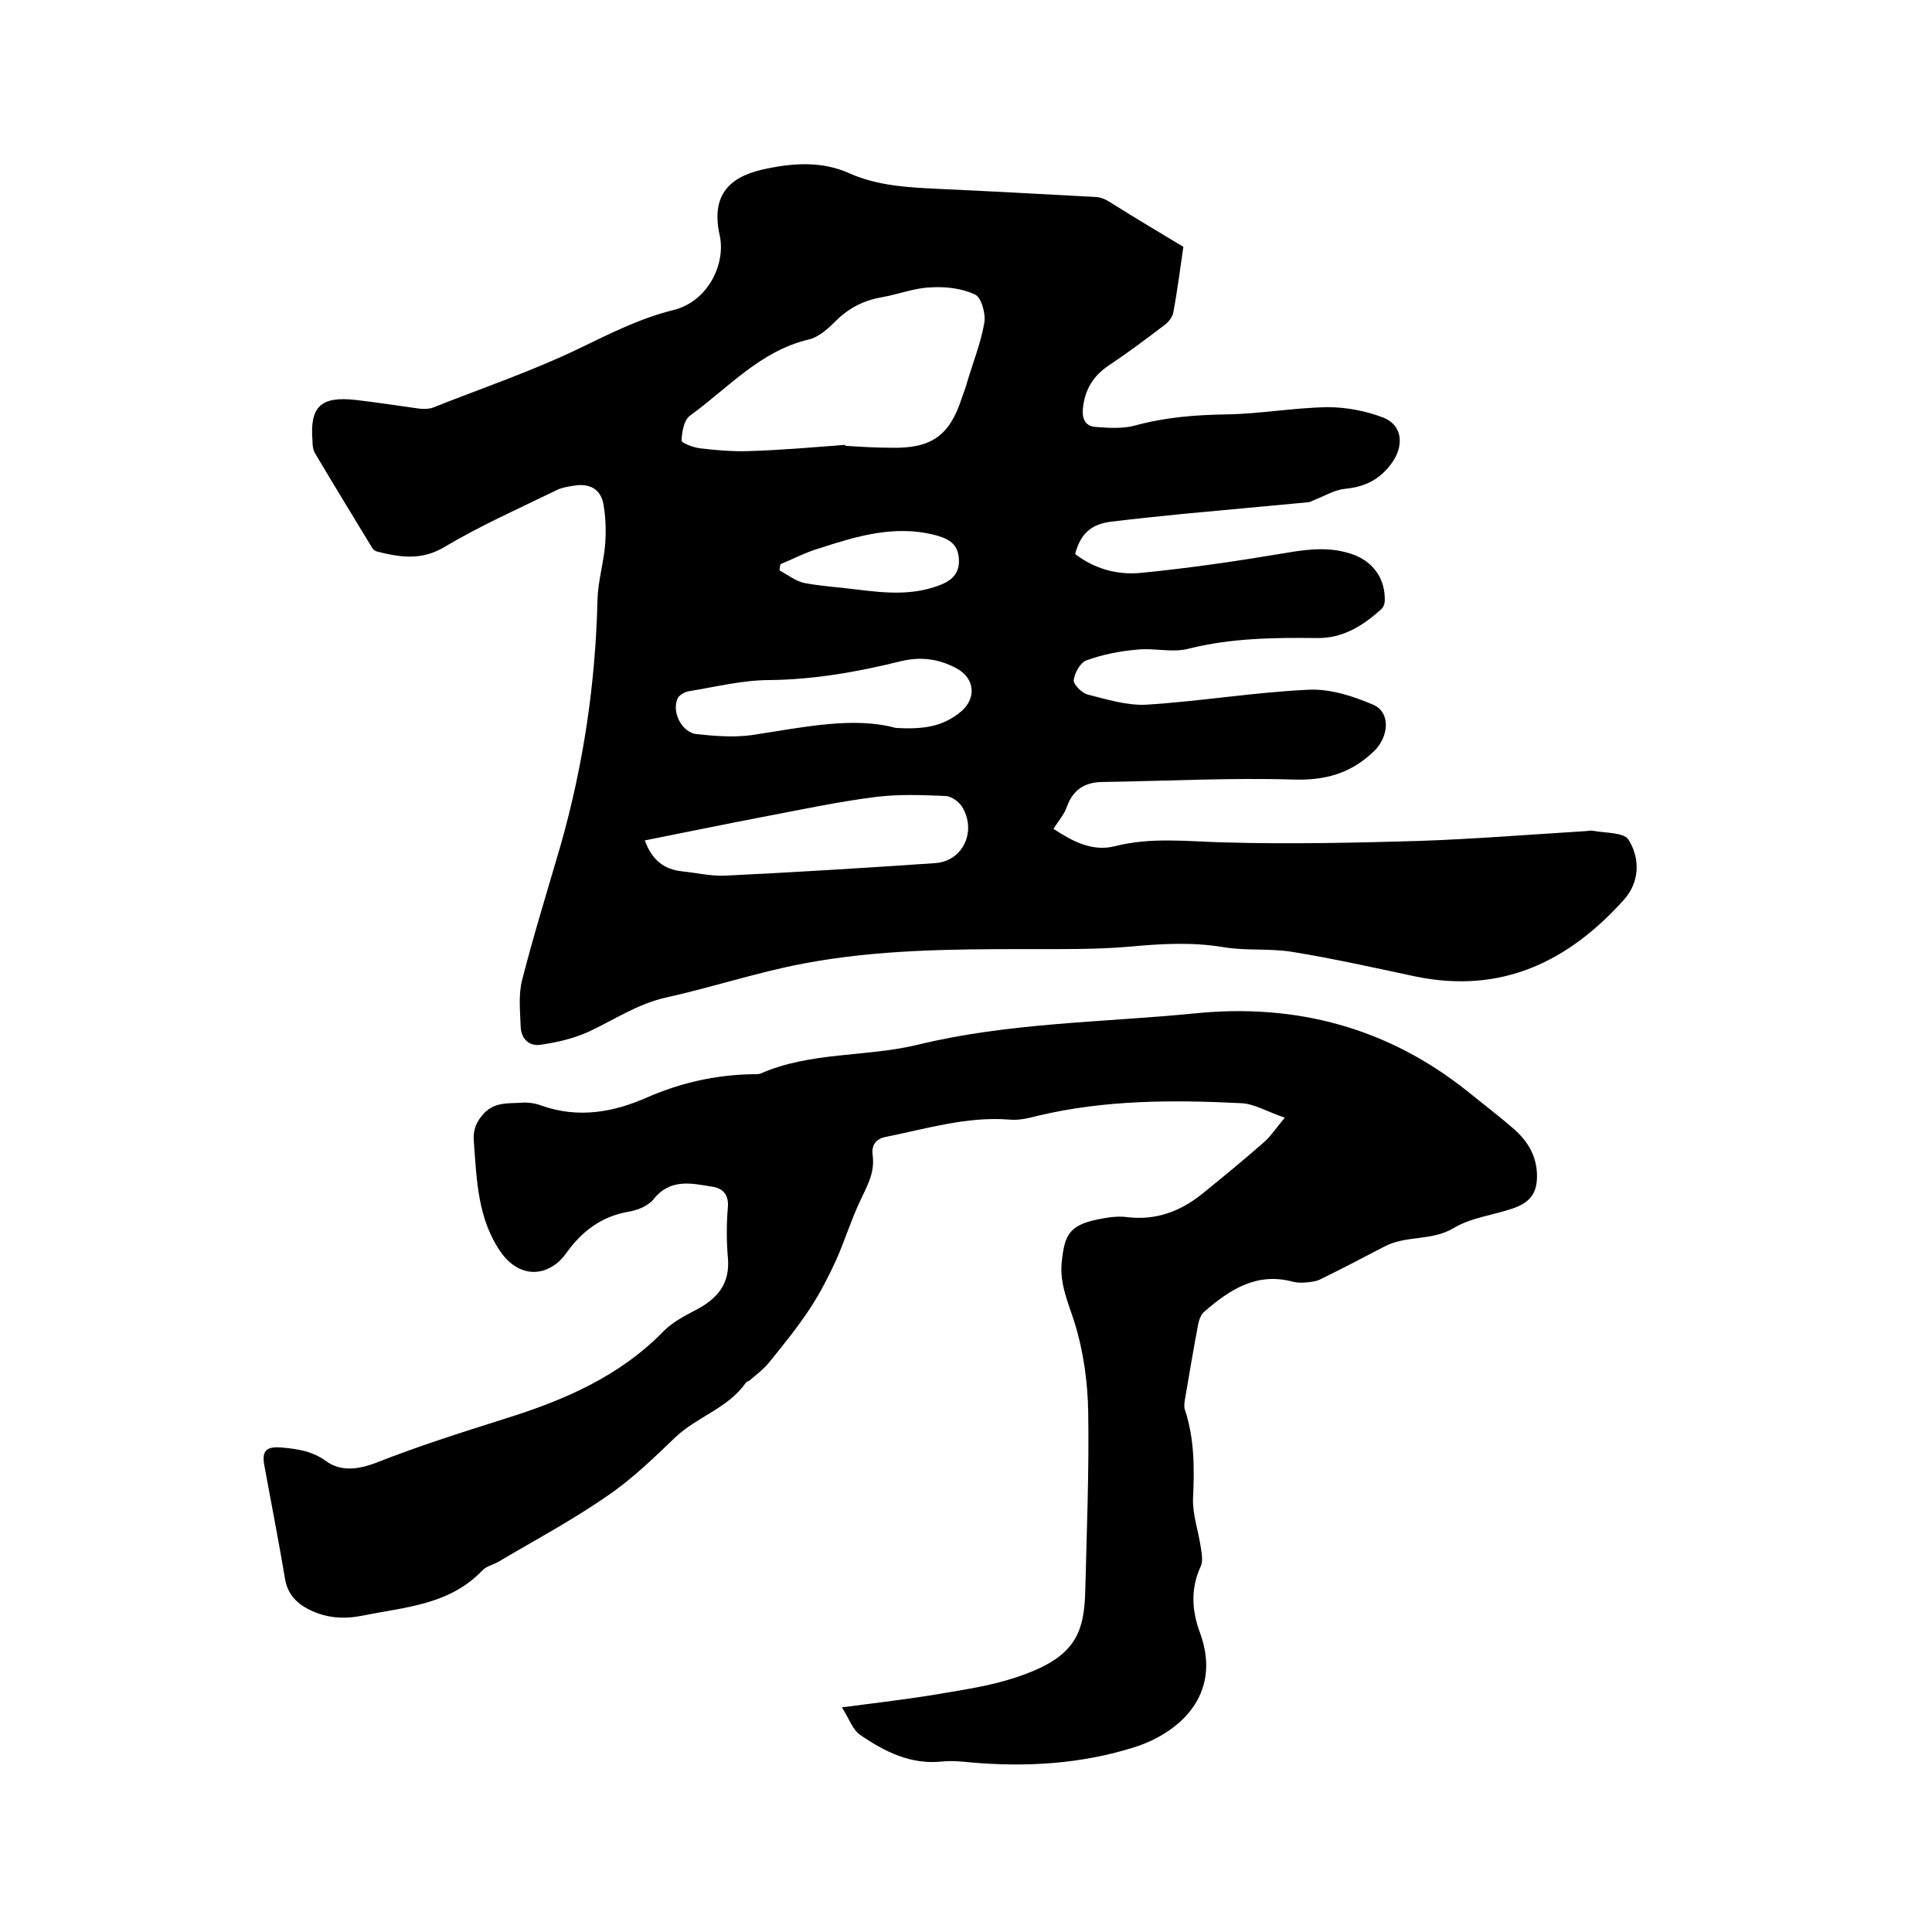 <svg enable-background="new 0 0 400 400" viewBox="0 0 400 400" xmlns="http://www.w3.org/2000/svg"><path d="m245 51.1c-.6 4.1-1.2 8.9-2.1 13.7-.2.9-1 1.9-1.8 2.5-3.7 2.8-7.4 5.6-11.3 8.2-3.4 2.2-5.2 5.1-5.6 9.1-.2 2.1.5 3.7 2.7 3.8 2.7.2 5.5.4 8.1-.3 6.2-1.7 12.4-2.2 18.8-2.3 7.1-.1 14.1-1.4 21.1-1.5 3.9 0 8 .8 11.6 2.2 3.9 1.6 4.2 5.8 1.7 9.3s-5.6 5-9.7 5.4c-2.1.2-4.1 1.4-6.1 2.2-.6.2-1.1.6-1.7.6-8.6.8-17.2 1.6-25.8 2.4-4.9.5-9.9 1-14.8 1.6-4.2.5-6.4 2.5-7.5 6.7 4 3.1 8.8 4.4 13.7 3.9 10.2-1 20.3-2.5 30.4-4.2 4.7-.8 9.2-1.2 13.7.5 4.1 1.6 6.4 5.1 6.3 9.4 0 .7-.3 1.5-.8 1.9-3.8 3.4-7.9 6-13.3 5.9-8.9-.1-17.7 0-26.5 2.2-3.4.9-7.2-.2-10.7.2-3.5.3-7.1 1-10.4 2.2-1.3.4-2.5 2.6-2.7 4.1-.1.9 1.7 2.7 2.9 3 4 1 8.1 2.3 12.1 2.1 11.3-.7 22.5-2.6 33.7-3.1 4.4-.2 9.1 1.3 13.3 3.1 3.7 1.6 3.2 6.6.3 9.5-4.8 4.7-10.1 6.2-16.8 6-13.1-.4-26.2.3-39.4.5-3.7 0-6.2 1.5-7.5 5.1-.5 1.5-1.7 2.9-2.8 4.6 3.8 2.5 8 4.8 12.7 3.6 7.5-1.9 14.8-1 22.3-.8 13.6.4 27.3.1 40.9-.3 11.3-.4 22.6-1.3 33.9-2 .6 0 1.3-.2 1.9-.1 2.6.5 6.5.3 7.4 1.9 2.4 3.9 2.3 8.7-1 12.4-11.5 12.8-25.3 19.5-43 15.9-8.5-1.8-16.9-3.7-25.5-5.1-4.7-.8-9.7-.2-14.4-1-6.6-1.1-13-.7-19.5-.1-7 .6-14.2.5-21.3.5-15.5 0-30.9.1-46.2 3-9.5 1.8-18.8 4.9-28.3 7-5.9 1.3-10.8 4.6-16.1 7.1-3.1 1.4-6.5 2.2-9.9 2.7-2.4.4-4.1-1.2-4.2-3.7-.1-3.2-.5-6.6.3-9.7 2.4-9.4 5.3-18.7 8-28 4.7-16.6 7.2-33.4 7.6-50.7.1-3.9 1.3-7.7 1.6-11.6.2-2.8.1-5.7-.4-8.4-.6-2.9-2.8-4.1-5.7-3.7-1.4.2-2.8.4-4 1-7.8 3.8-15.7 7.3-23.1 11.7-4.8 2.9-9.2 2.2-14 1-.4-.1-.8-.4-1-.7-4-6.6-8-13.1-11.9-19.7-.4-.7-.5-1.6-.5-2.5-.6-7.1 1.7-9.3 8.9-8.5 4.4.5 8.8 1.2 13.2 1.8.9.1 2 .1 2.8-.2 10.1-4 20.4-7.5 30.2-12.2 6.4-3.1 12.7-6.3 19.6-8 7.3-1.8 10.9-9.7 9.6-15.5-2.1-9.4 3.3-12.5 9.8-13.8 5.8-1.2 11.6-1.5 17.1 1 5.9 2.6 12.1 2.9 18.3 3.2 11 .5 21.9 1.1 32.9 1.7 1.1.1 2.2.7 3.1 1.3 4.8 3 9.6 5.9 14.8 9zm-70 41v.2c3.2.2 6.3.4 9.5.4 8.3.2 12.1-2.5 14.6-10.2.4-1.2.9-2.4 1.2-3.6 1.2-4 2.8-8 3.5-12.1.3-1.8-.6-5.2-1.9-5.8-2.7-1.3-6.1-1.7-9.2-1.5-3.3.1-6.6 1.4-9.9 2-3.7.6-6.8 2.1-9.5 4.7-1.7 1.7-3.7 3.6-5.9 4.1-10.1 2.4-16.7 10.1-24.6 15.8-1.2.9-1.6 3.3-1.7 5.1 0 .5 2.3 1.4 3.7 1.6 3.3.4 6.7.7 10.1.6 6.8-.2 13.5-.8 20.1-1.3zm-41.5 81.9c1.5 4.1 4 6 7.7 6.4 2.9.3 5.9 1 8.8.9 14.5-.7 29.1-1.6 43.6-2.6 5.9-.4 8.7-6.8 5.5-11.8-.7-1-2.1-2-3.3-2.1-4.8-.2-9.7-.4-14.5.2-7.9 1-15.8 2.7-23.7 4.2s-16 3.2-24.1 4.8zm51.9-23.3c6.3.4 9.8-.5 13.1-3 3.8-2.8 3.5-7.3-.6-9.4-3.6-1.9-7.3-2.4-11.4-1.4-8.9 2.2-17.9 3.8-27.2 3.9-5.5 0-11.1 1.4-16.6 2.3-.8.1-1.9.7-2.3 1.3-1.5 2.8.7 7.3 3.9 7.6 3.8.4 7.6.7 11.3.2 10.6-1.6 21-3.9 29.8-1.5zm-23.8-33.9c-.1.4-.2.8-.2 1.3 1.7.9 3.3 2.2 5.1 2.6 3.7.7 7.5.9 11.3 1.4 5.7.7 11.3 1.2 16.9-1 2.8-1.1 4.1-2.8 3.8-5.7-.3-3.1-2.5-4-5.2-4.7-8.2-2-15.9.3-23.6 2.8-2.8.8-5.4 2.2-8.1 3.3z"/><path d="m266 231.4c-3.6-1.2-6.3-2.9-9.1-3-14.1-.7-28.1-.7-42 2.6-1.9.5-4 1-5.9.8-8.8-.7-17.2 1.9-25.7 3.6-2.4.5-2.9 2.2-2.6 4 .4 3.5-1.2 6.2-2.6 9.2-1.9 4-3.2 8.3-5 12.3-1.5 3.3-3.2 6.6-5.2 9.7-2.6 4-5.6 7.7-8.6 11.4-1.1 1.4-2.7 2.6-4.1 3.8-.2.2-.6.2-.8.5-3.7 5.3-10.1 7-14.6 11.3s-9 8.7-14.2 12.2c-7.2 5-14.9 9.1-22.5 13.6-1.1.6-2.5.9-3.3 1.8-6.8 7.1-15.9 7.5-24.7 9.3-4.1.8-7.6.5-11.2-1.3-2.7-1.4-4.4-3.3-4.9-6.4-1.3-7.7-2.8-15.4-4.2-23-.7-3.4.2-4.4 3.6-4.1 3.2.3 6.2.7 9.1 2.8 3 2.2 6.6 1.8 10.5.3 8.6-3.4 17.5-6.2 26.3-9 12.3-3.8 24-8.8 33.2-18.3 1.8-1.8 4.3-3.1 6.6-4.3 4.4-2.3 7.1-5.4 6.6-10.8-.3-3.5-.3-7 0-10.5.2-2.6-1.1-3.9-3.2-4.2-4.3-.7-8.7-1.8-12.2 2.6-1.1 1.4-3.4 2.3-5.3 2.6-5.6 1-9.6 4.1-12.8 8.6-.7 1-1.7 2-2.7 2.6-3.7 2.4-7.9 1.2-10.7-2.7-4.9-6.9-5.1-15-5.7-23.1-.2-2.4.5-4.1 2.2-5.9 2.3-2.3 5-1.9 7.7-2.1 1.3-.1 2.8.1 4.1.6 7.6 2.7 14.9 1.4 21.9-1.7 7.1-3.1 14.4-4.7 22.1-4.8.4 0 .9 0 1.3-.1 10.4-4.6 21.9-3.4 32.6-6 18.9-4.6 38.3-4.6 57.5-6.5 20.9-2.1 39.9 3 56.4 16.2 3.2 2.6 6.5 5.1 9.6 7.8 2.7 2.4 4.5 5.3 4.7 9 .2 4-1.2 6.1-5 7.4-4.1 1.4-8.7 1.9-12.3 4.1-4.6 2.7-9.8 1.4-14.3 3.8-4.4 2.3-8.8 4.6-13.3 6.8-.8.4-1.8.5-2.7.6s-1.9.1-2.8-.1c-7.6-2.1-13.2 1.6-18.5 6.2-.6.5-1 1.5-1.2 2.4-1 5.3-1.9 10.6-2.8 15.9-.1.7-.2 1.5.1 2.2 1.9 5.9 1.9 12 1.6 18.2-.1 3.3 1.1 6.6 1.6 10 .2 1.3.5 2.9 0 4-2.2 4.7-1.8 9.4-.1 13.9 4.6 12.8-4.5 20.6-13.5 23.5-11 3.5-22.4 4.2-33.9 3.2-2-.2-4-.4-6-.2-6.5.7-11.9-2-17-5.5-1.6-1.1-2.3-3.4-3.8-5.7 7.4-1 13.8-1.7 20.2-2.8 5.3-.9 10.7-1.7 15.8-3.4 12.1-4 14.2-8.8 14.4-18.2.3-12.3.8-24.5.6-36.8-.1-6.2-1-12.6-2.8-18.4-1.3-4.1-3.1-8-2.7-12.4.6-6.1 1.6-8.1 8.9-9.3 1.6-.3 3.2-.4 4.7-.2 6 .7 11-1.2 15.6-4.9 4.3-3.5 8.7-7.1 12.9-10.8 1.2-1.1 2.2-2.6 4.1-4.9z"/></svg>